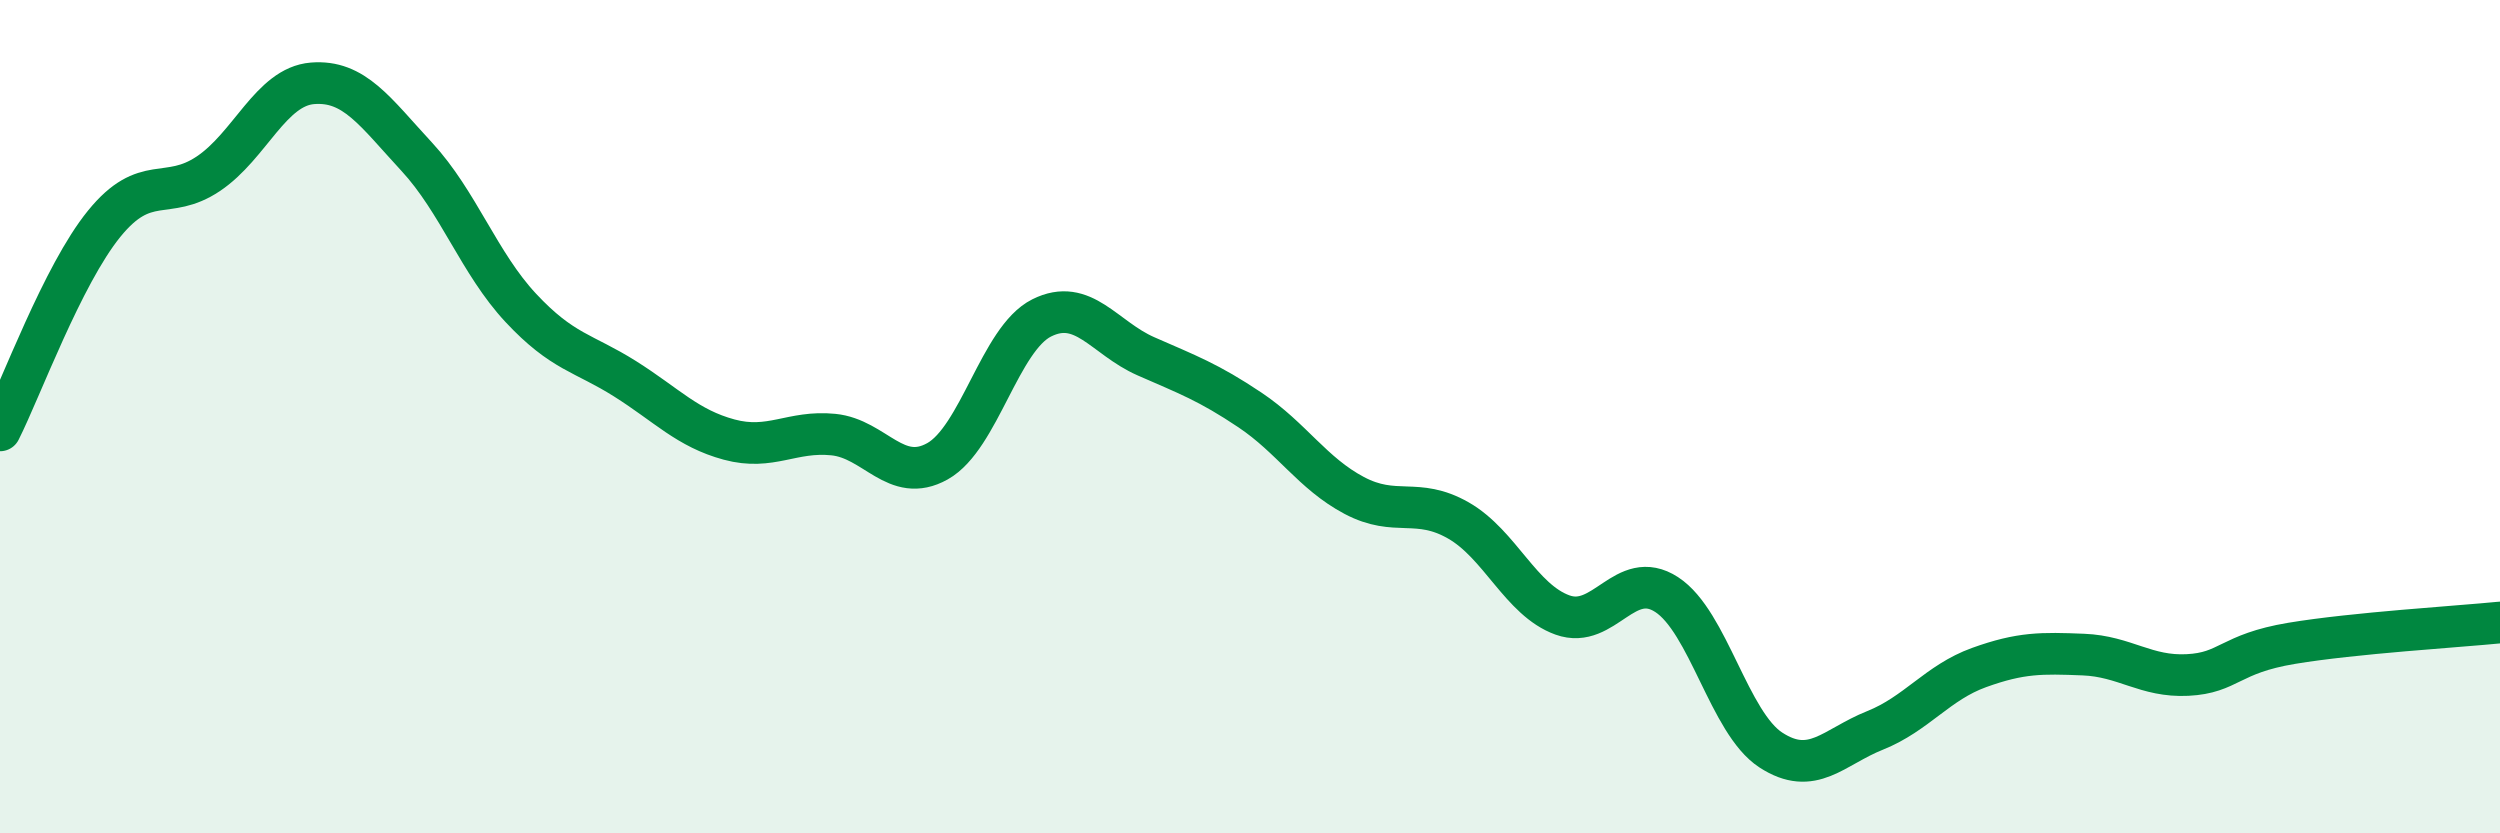 
    <svg width="60" height="20" viewBox="0 0 60 20" xmlns="http://www.w3.org/2000/svg">
      <path
        d="M 0,10.33 C 0.5,9.34 1.5,6.6 2.5,5.37 C 3.5,4.14 4,4.84 5,4.17 C 6,3.5 6.5,2.08 7.5,2 C 8.5,1.92 9,2.68 10,3.76 C 11,4.84 11.5,6.32 12.5,7.39 C 13.5,8.46 14,8.46 15,9.09 C 16,9.72 16.5,10.28 17.5,10.55 C 18.5,10.82 19,10.33 20,10.43 C 21,10.53 21.5,11.63 22.5,11.07 C 23.5,10.51 24,8.13 25,7.63 C 26,7.13 26.5,8.11 27.5,8.55 C 28.5,8.99 29,9.17 30,9.84 C 31,10.51 31.5,11.36 32.5,11.89 C 33.5,12.42 34,11.92 35,12.49 C 36,13.06 36.5,14.4 37.5,14.76 C 38.5,15.12 39,13.62 40,14.27 C 41,14.92 41.5,17.35 42.5,18 C 43.5,18.65 44,17.93 45,17.53 C 46,17.13 46.5,16.38 47.5,16.02 C 48.5,15.66 49,15.67 50,15.71 C 51,15.75 51.5,16.25 52.5,16.2 C 53.5,16.15 53.5,15.69 55,15.44 C 56.5,15.19 59,15.04 60,14.94L60 20L0 20Z"
        fill="#008740"
        opacity="0.1"
        stroke-linecap="round"
        stroke-linejoin="round"
      />
      <path
        d="M 0,10.33 C 0.5,9.34 1.5,6.6 2.5,5.37 C 3.5,4.14 4,4.84 5,4.17 C 6,3.5 6.5,2.08 7.5,2 C 8.5,1.92 9,2.68 10,3.76 C 11,4.84 11.5,6.32 12.5,7.39 C 13.5,8.46 14,8.46 15,9.09 C 16,9.72 16.5,10.28 17.5,10.55 C 18.5,10.82 19,10.33 20,10.43 C 21,10.53 21.5,11.63 22.5,11.07 C 23.5,10.51 24,8.13 25,7.63 C 26,7.13 26.5,8.11 27.5,8.55 C 28.5,8.99 29,9.17 30,9.84 C 31,10.51 31.5,11.36 32.5,11.89 C 33.5,12.42 34,11.92 35,12.49 C 36,13.06 36.5,14.4 37.5,14.76 C 38.5,15.12 39,13.62 40,14.27 C 41,14.92 41.5,17.35 42.5,18 C 43.5,18.65 44,17.93 45,17.53 C 46,17.13 46.5,16.38 47.5,16.02 C 48.5,15.66 49,15.67 50,15.71 C 51,15.75 51.5,16.25 52.5,16.2 C 53.5,16.15 53.5,15.69 55,15.44 C 56.5,15.19 59,15.04 60,14.94"
        stroke="#008740"
        stroke-width="1"
        fill="none"
        stroke-linecap="round"
        stroke-linejoin="round"
      />
    </svg>
  